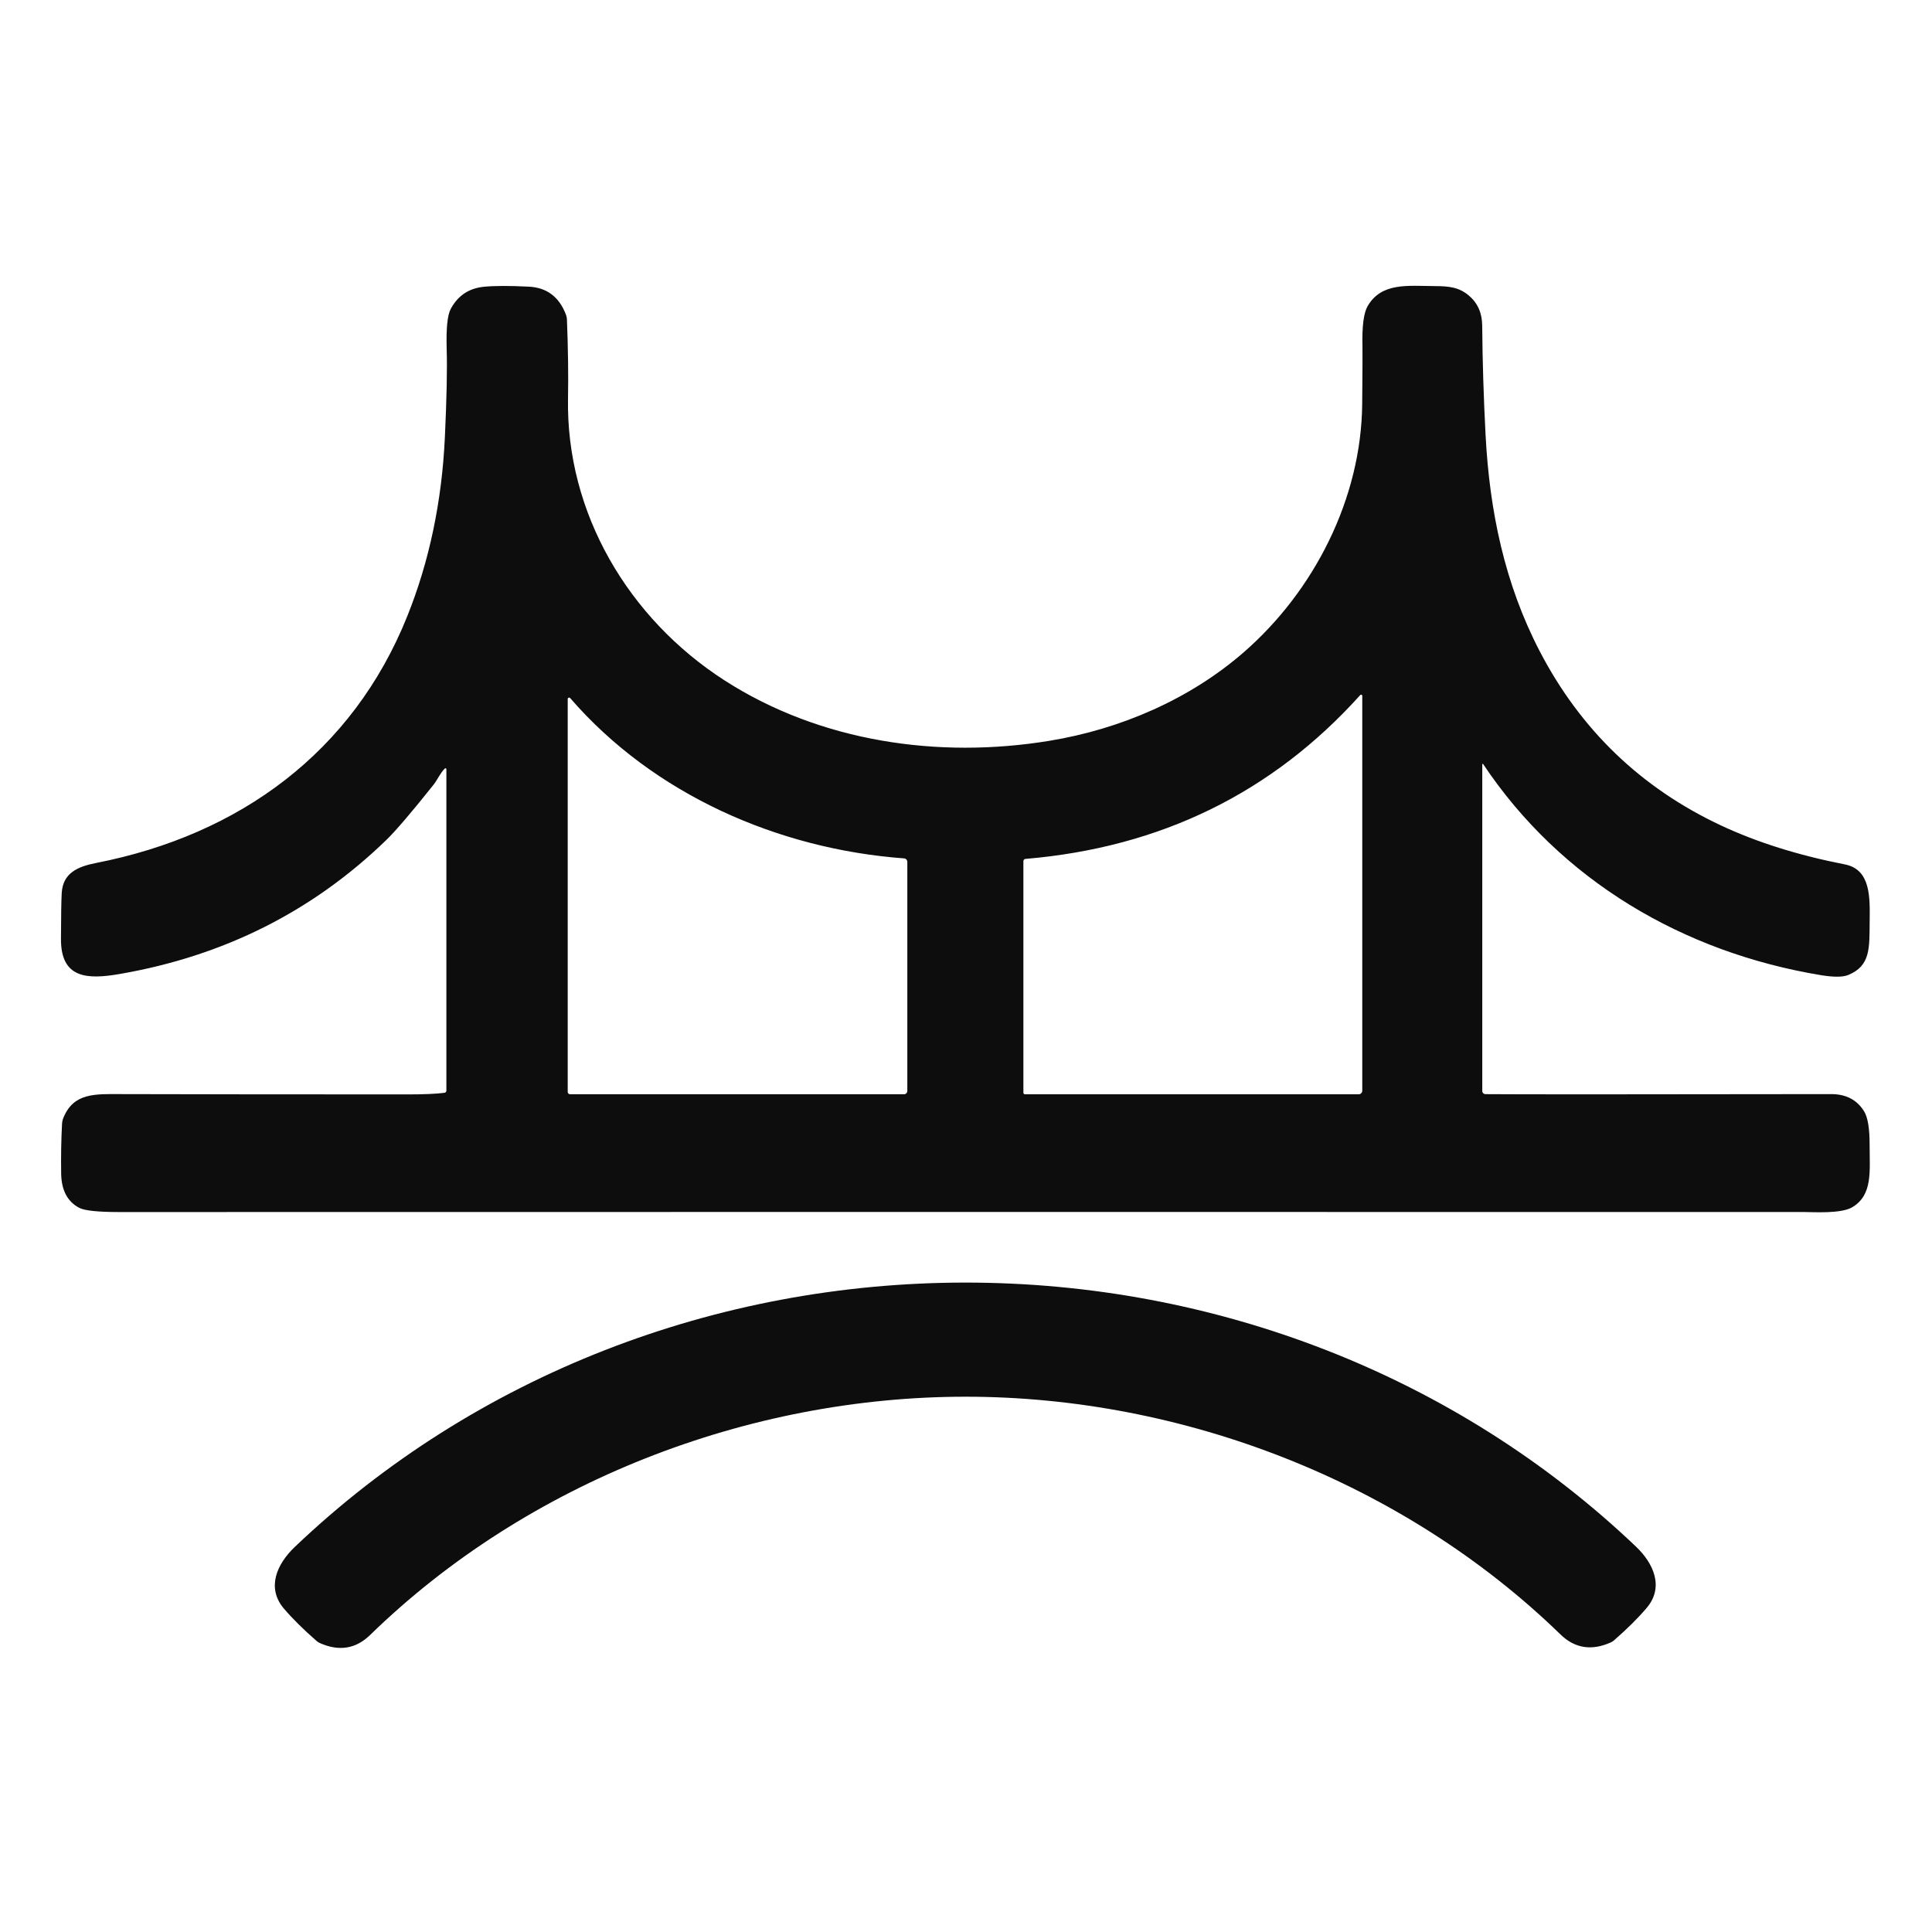 <?xml version="1.0" encoding="UTF-8"?>
<svg width="507px" height="507px" viewBox="0 0 507 507" version="1.1" xmlns="http://www.w3.org/2000/svg" xmlns:xlink="http://www.w3.org/1999/xlink">
    <title>favicon-light</title>
    <g id="favicon-light" stroke="none" stroke-width="1" fill="none" fill-rule="evenodd">
        <g id="Group" transform="translate(16, 75)" fill="#0D0D0D" fill-rule="nonzero">
            <path d="M372.98,125.578 L372.98,211.288 C372.98,211.748 373.35,212.122 373.81,212.128 C381.924,212.201 412.17,212.198 464.55,212.118 C468.444,212.118 471.32,213.625 473.18,216.638 C474.16,218.218 474.644,221.191 474.63,225.558 C474.62,232.308 475.51,238.578 470.07,241.808 C467.08,243.578 459.74,243.058 457.32,243.058 C279.247,243.038 131.897,243.041 15.27,243.068 C9.69,243.068 6.194,242.698 4.78,241.958 C1.687,240.318 0.11,237.311 0.05,232.938 C-0.016,228.425 0.06,224.085 0.28,219.918 C0.313,219.362 0.438,218.818 0.65,218.308 C3.36,211.738 8.87,212.088 16.07,212.118 C32.39,212.165 57.39,212.191 91.07,212.198 C95.217,212.198 98.404,212.058 100.63,211.778 C100.924,211.738 101.142,211.49 101.14,211.198 L101.14,126.838 C101.137,126.745 101.08,126.662 100.994,126.626 C100.909,126.589 100.81,126.606 100.74,126.668 C99.59,127.758 98.77,129.678 97.76,130.948 C91.96,138.228 87.824,143.065 85.35,145.458 C66.057,164.151 42.76,175.861 15.46,180.588 C6.94,182.068 -0.03,181.828 9.58638242e-05,171.448 C0.02,165.181 0.087,161.135 0.2,159.308 C0.52,154.158 4.26,152.428 9.29,151.448 C46.93,144.068 76.57,122.338 90.87,86.728 C96.67,72.281 99.964,56.591 100.75,39.658 C101.224,29.445 101.38,21.758 101.22,16.598 C101.06,11.211 101.41,7.711 102.27,6.098 C104.13,2.605 107.02,0.658 110.94,0.258 C113.72,-0.022 117.67,-0.032 122.79,0.228 C127.47,0.461 130.7,2.878 132.48,7.478 C132.659,7.935 132.76,8.418 132.78,8.908 C133.08,16.615 133.174,23.465 133.06,29.458 C132.49,59.658 148.98,87.378 174.18,103.578 C199.22,119.668 230.21,124.188 259.36,119.408 C278.05,116.348 296.22,108.508 310.4,96.158 C328.85,80.098 341.27,55.798 341.47,30.928 C341.55,22.035 341.574,16.988 341.54,15.788 C341.414,10.601 341.864,7.121 342.89,5.348 C346.53,-0.942 353.44,0.038 360.57,0.078 C364.21,0.098 366.85,0.348 369.46,2.558 C371.767,4.511 372.934,7.131 372.96,10.418 C373.04,19.805 373.337,29.391 373.85,39.178 C374.89,58.998 378.8,78.098 388.07,95.928 C398.817,116.561 414.67,131.791 435.63,141.618 C445.084,146.045 455.917,149.451 468.13,151.838 C475.01,153.188 474.71,160.638 474.64,166.938 C474.56,173.718 474.93,178.438 469,180.868 C467.58,181.441 465.187,181.451 461.82,180.898 C425.79,174.938 393.61,156.108 373.21,125.508 C373.177,125.467 373.122,125.451 373.072,125.466 C373.021,125.481 372.985,125.526 372.98,125.578 L372.98,125.578 Z M340.97,107.388 C317.87,133.061 288.577,147.398 253.09,150.398 C252.79,150.424 252.559,150.676 252.56,150.978 L252.56,211.758 C252.56,211.984 252.744,212.168 252.97,212.168 L340.54,212.168 C341.065,212.168 341.49,211.747 341.49,211.228 L341.49,107.588 C341.489,107.465 341.412,107.356 341.298,107.312 C341.183,107.268 341.054,107.298 340.97,107.388 L340.97,107.388 Z M132.98,108.438 L132.98,211.538 C132.98,211.88 133.253,212.158 133.59,212.158 L221.24,212.158 C221.715,212.158 222.1,211.773 222.1,211.298 L222.1,151.168 C222.101,150.688 221.729,150.29 221.25,150.258 C188.23,147.828 155.51,133.478 133.63,108.198 C133.529,108.081 133.367,108.039 133.222,108.093 C133.077,108.146 132.98,108.284 132.98,108.438 Z" id="Shape"></path>
            <path d="M237.27,261.578 C302.46,261.548 365.91,285.708 413.35,330.898 C417.88,335.218 420.78,341.458 416.13,346.948 C413.91,349.568 411.05,352.408 407.55,355.468 C407.298,355.687 407.015,355.869 406.71,356.008 C401.664,358.261 397.267,357.568 393.52,353.928 C352.16,313.738 294.26,291.508 237.29,291.528 C180.31,291.558 122.44,313.838 81.11,354.068 C77.364,357.715 72.967,358.415 67.92,356.168 C67.615,356.029 67.332,355.847 67.08,355.628 C63.58,352.568 60.717,349.731 58.49,347.118 C53.84,341.628 56.73,335.388 61.25,331.058 C108.66,285.828 172.08,261.608 237.27,261.578 Z" id="Path"></path>
        </g>
    </g>
</svg>